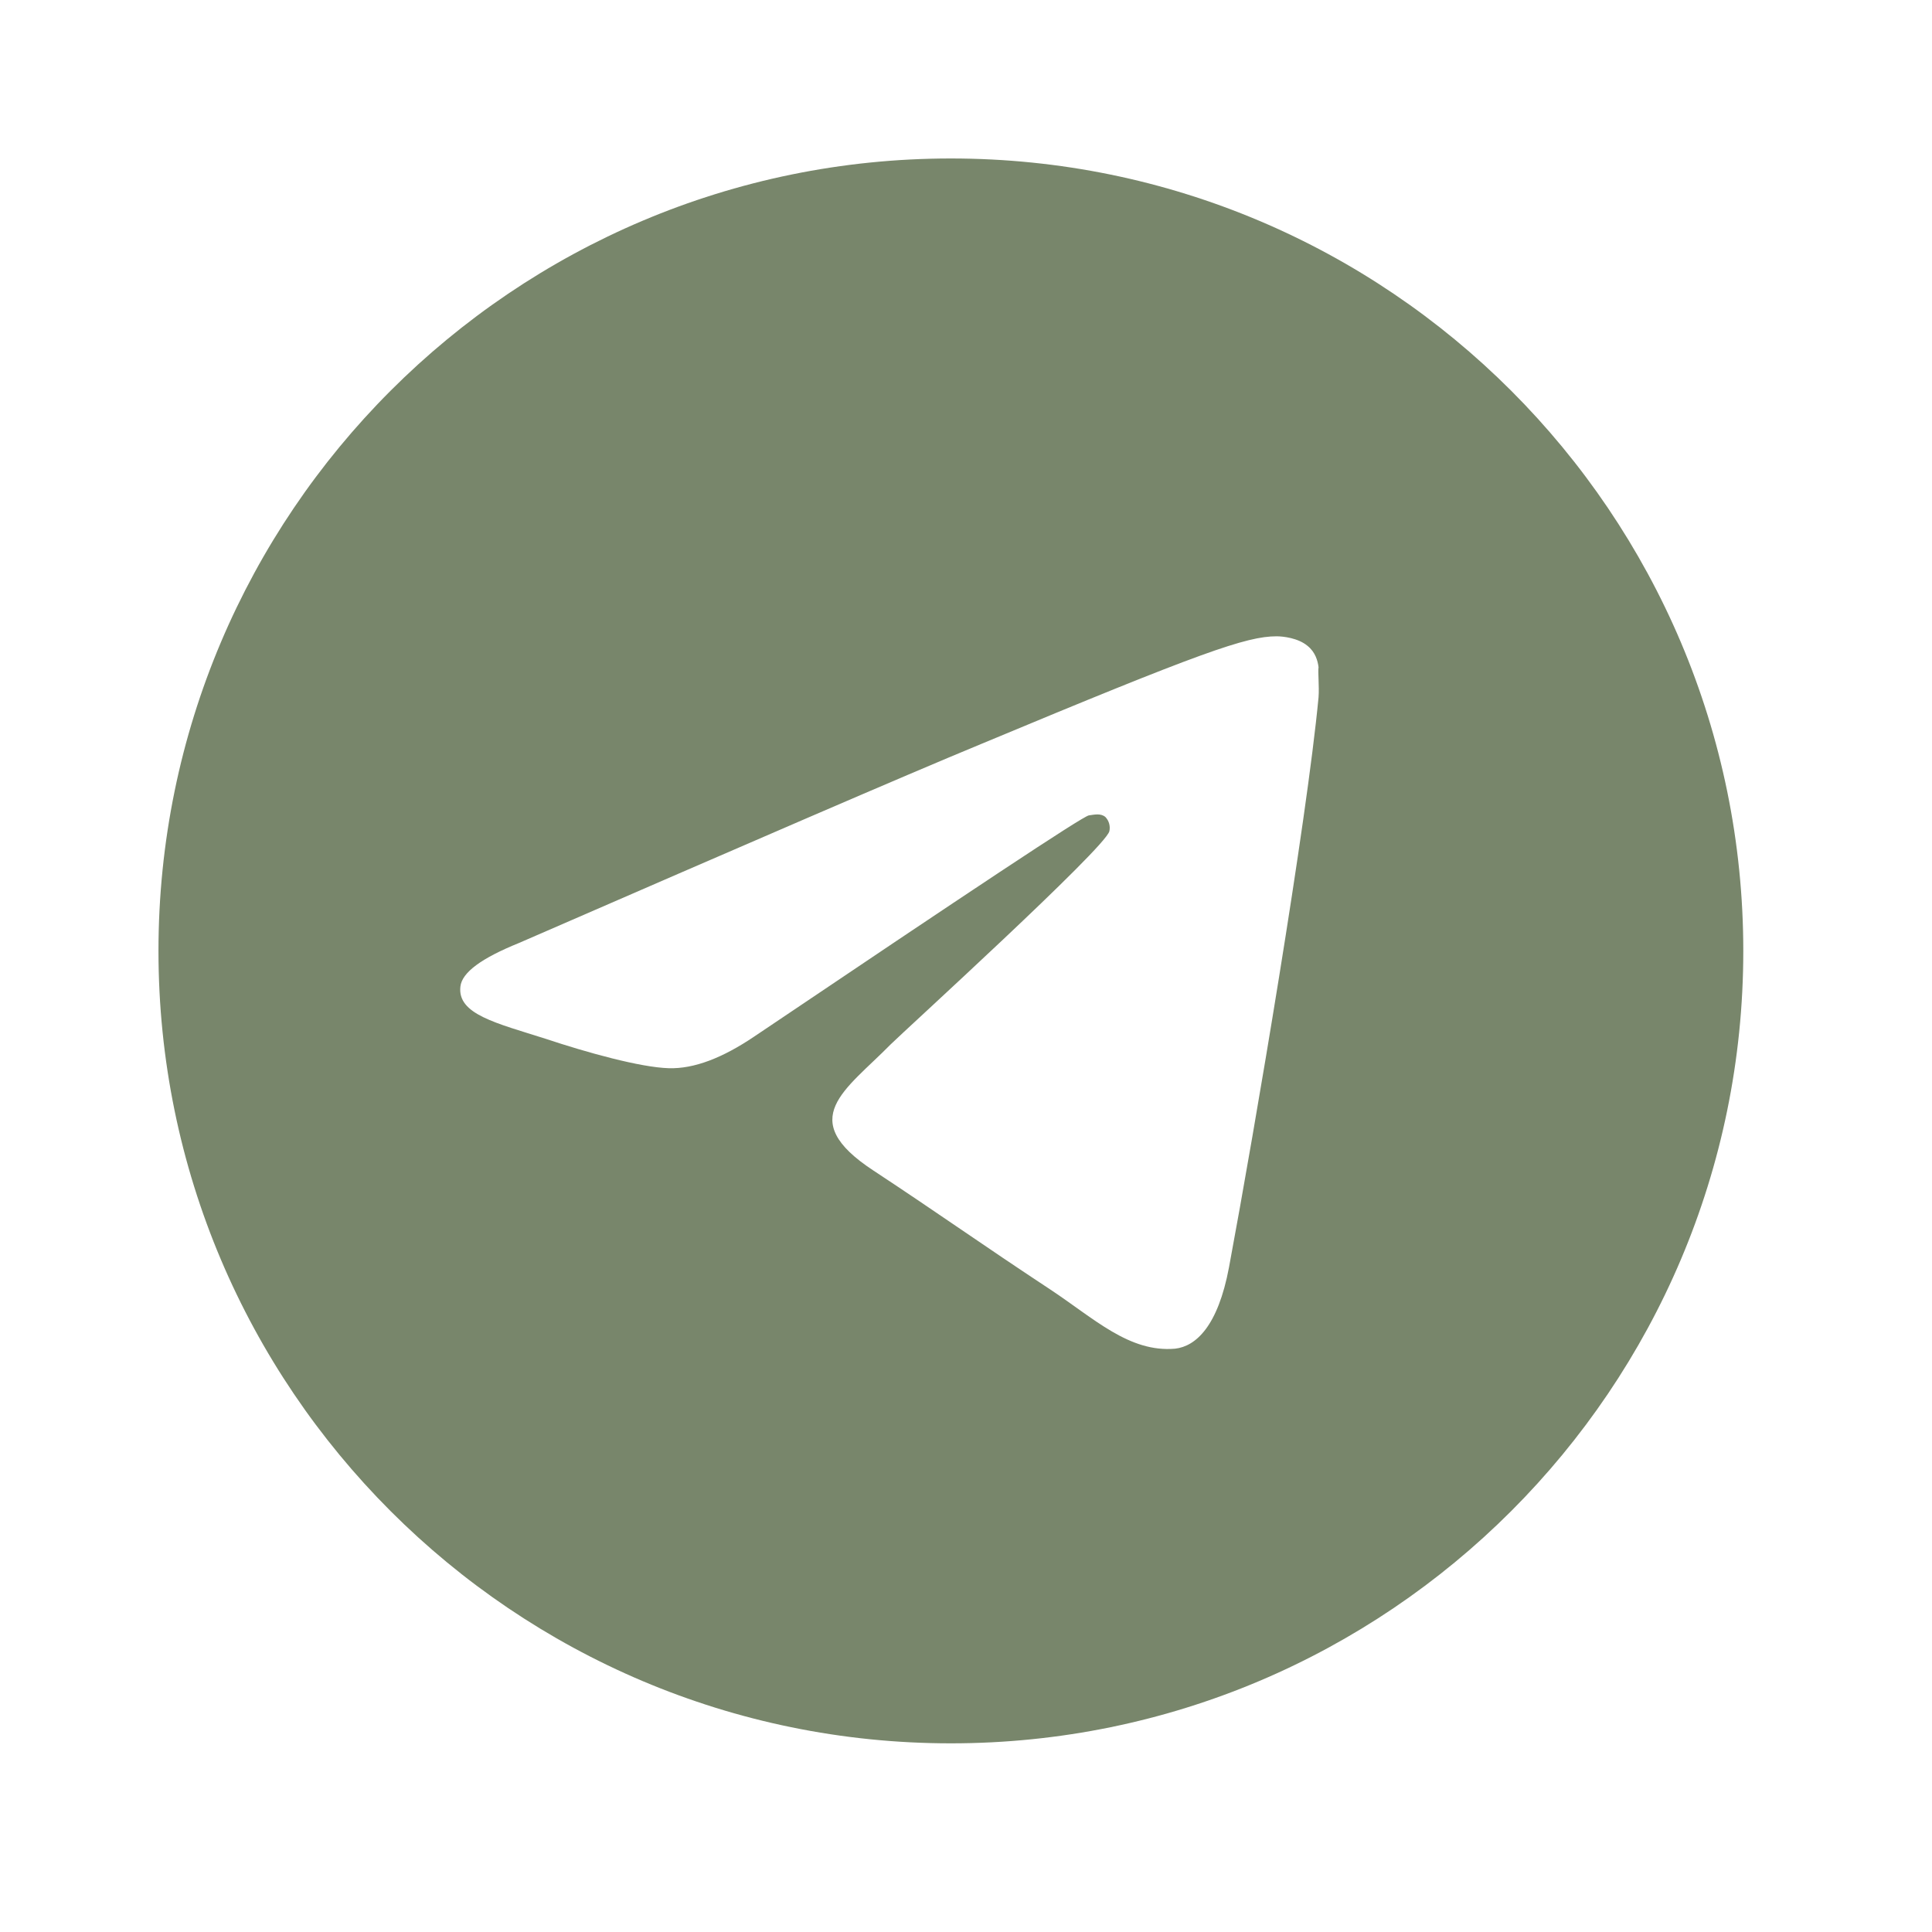 <svg width="40" height="40" viewBox="0 0 40 40" fill="none" xmlns="http://www.w3.org/2000/svg">
<path d="M19.687 3.281C10.631 3.281 3.281 10.631 3.281 19.688C3.281 28.744 10.631 36.094 19.687 36.094C28.743 36.094 36.093 28.744 36.093 19.688C36.093 10.631 28.743 3.281 19.687 3.281ZM27.299 14.438C27.053 17.03 25.987 23.33 25.446 26.234C25.216 27.464 24.756 27.874 24.33 27.923C23.378 28.006 22.657 27.3 21.738 26.693C20.294 25.741 19.474 25.151 18.079 24.232C16.455 23.166 17.505 22.575 18.44 21.623C18.686 21.377 22.886 17.555 22.968 17.21C22.98 17.158 22.978 17.104 22.964 17.052C22.95 17.001 22.923 16.954 22.886 16.915C22.788 16.833 22.657 16.866 22.542 16.882C22.394 16.915 20.097 18.441 15.618 21.459C14.962 21.902 14.371 22.132 13.846 22.116C13.256 22.099 12.14 21.788 11.303 21.509C10.27 21.18 9.466 21 9.532 20.426C9.564 20.131 9.975 19.835 10.746 19.523C15.536 17.44 18.719 16.062 20.31 15.405C24.871 13.502 25.806 13.174 26.43 13.174C26.561 13.174 26.873 13.207 27.07 13.371C27.234 13.502 27.283 13.683 27.299 13.814C27.283 13.912 27.316 14.208 27.299 14.438Z" fill="#78866B"/>
</svg>
